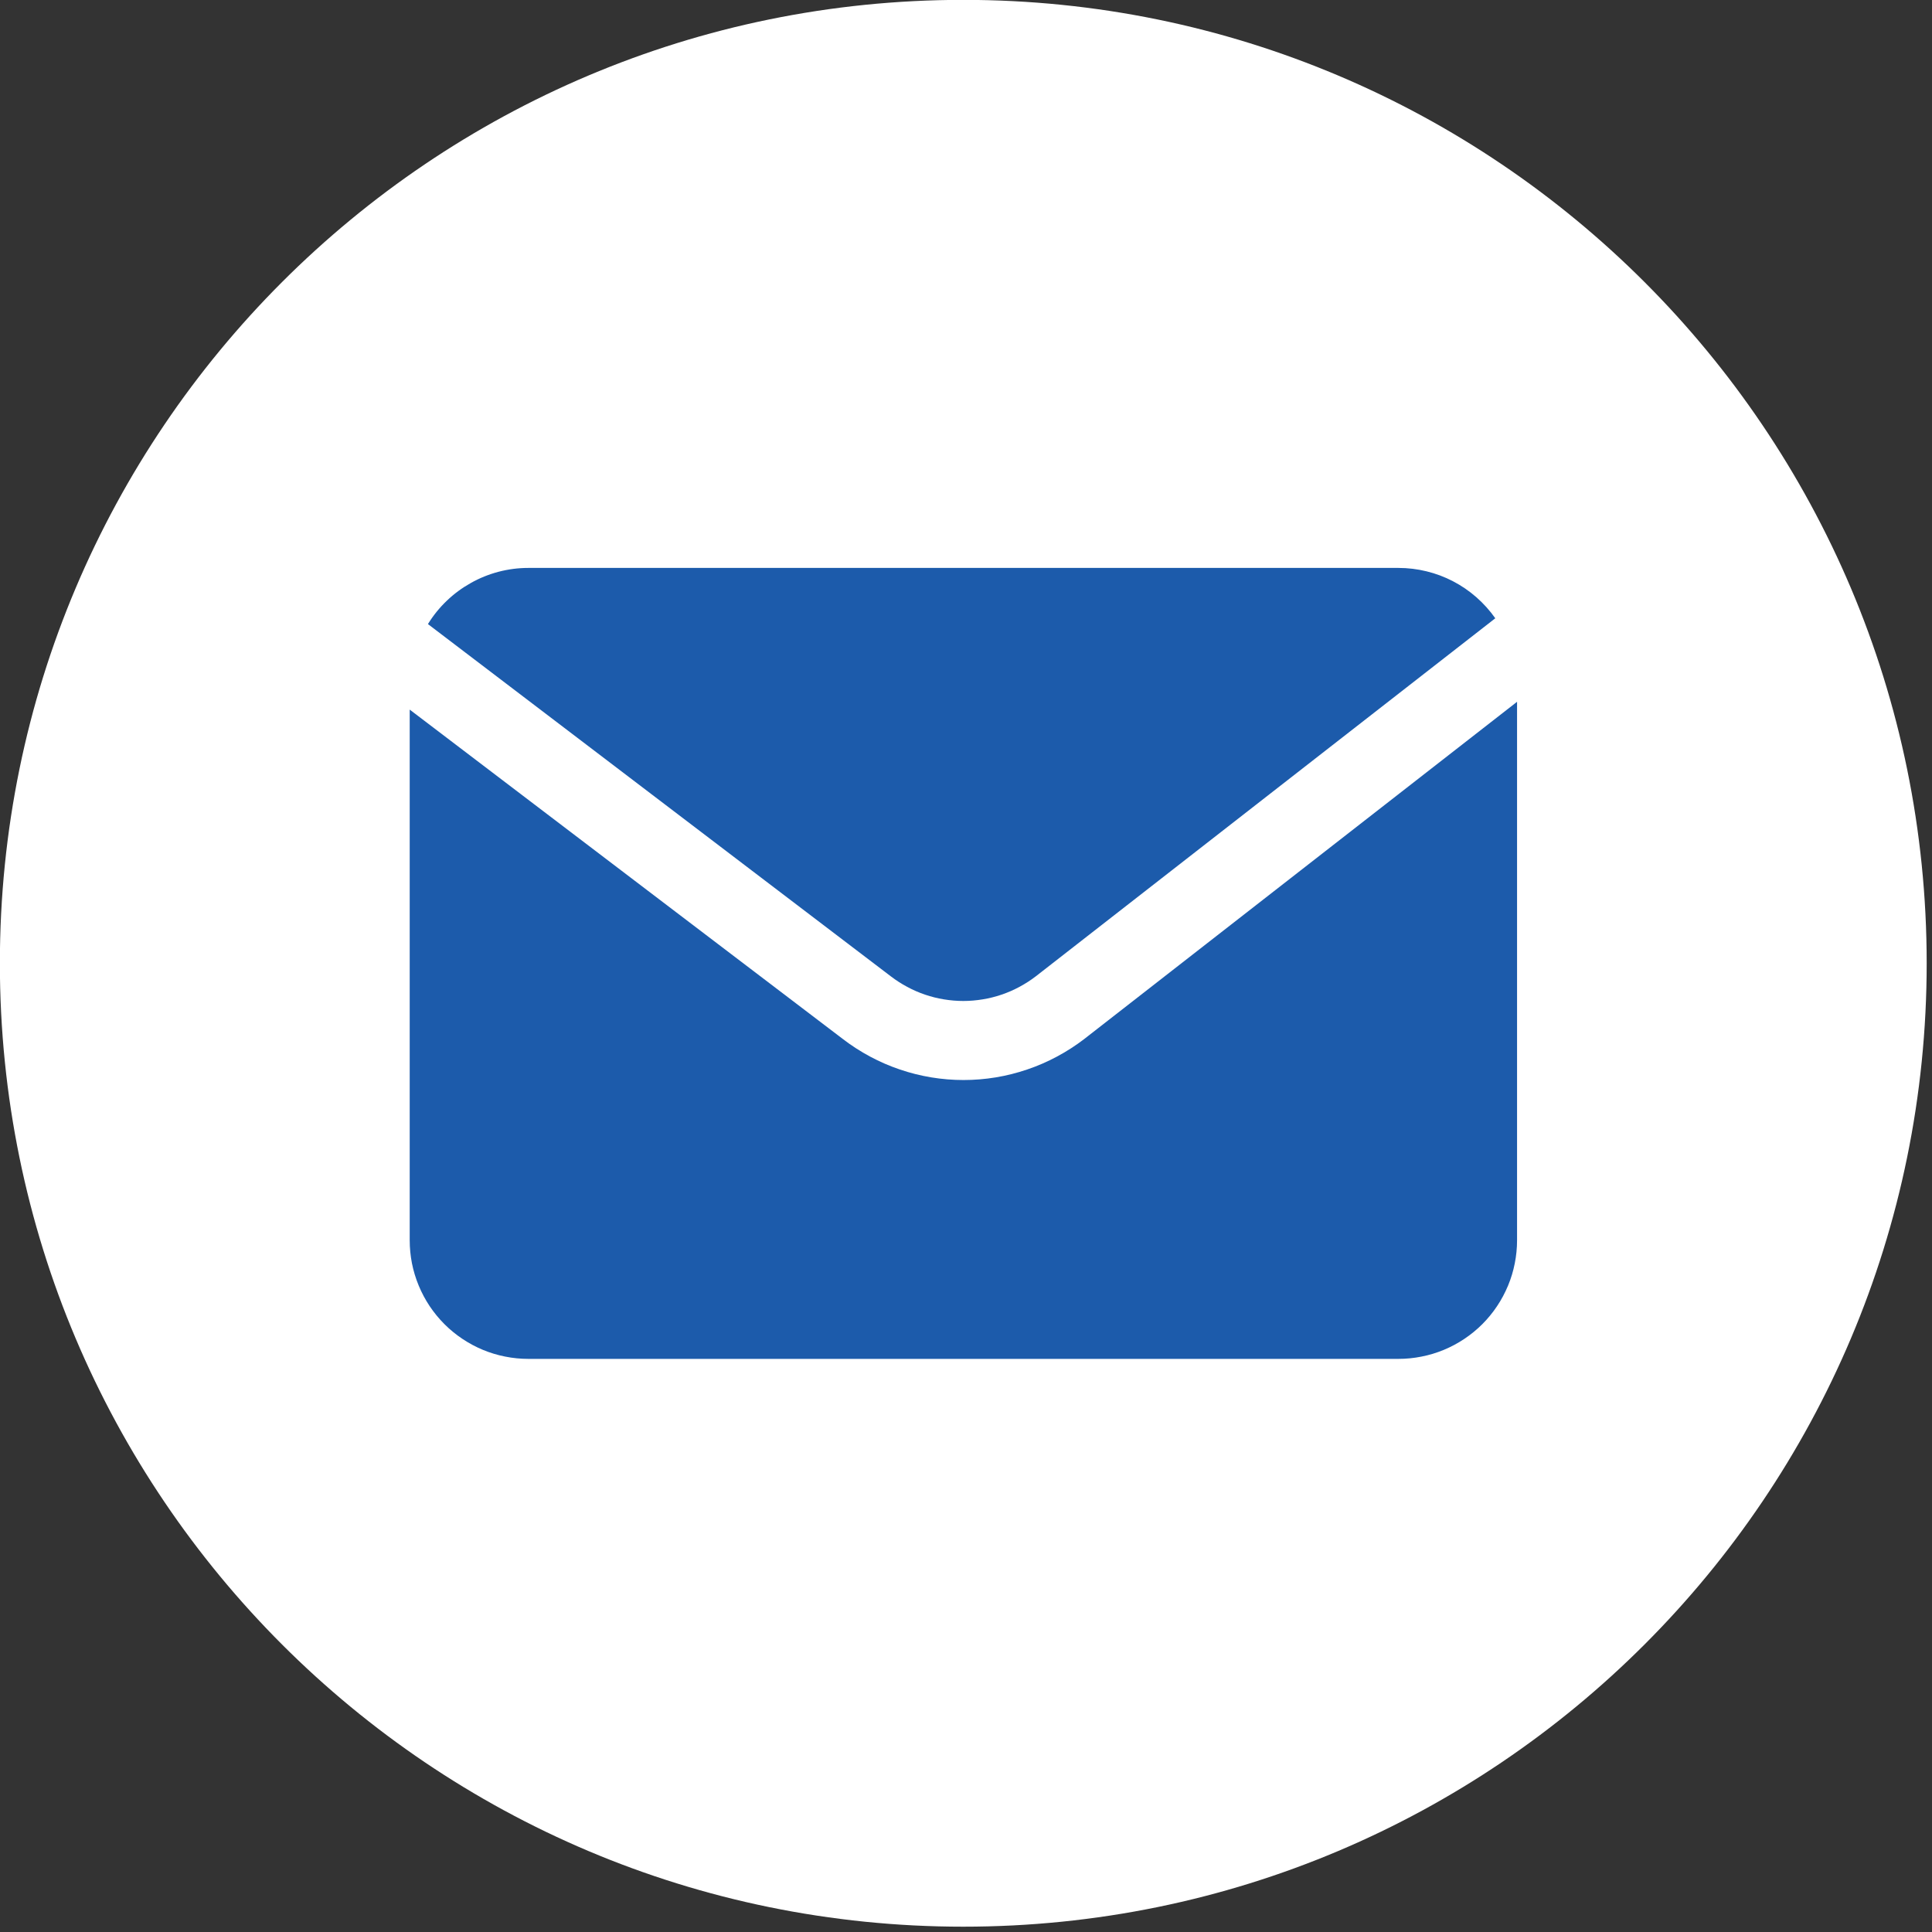 <svg xmlns="http://www.w3.org/2000/svg" xmlns:xlink="http://www.w3.org/1999/xlink" width="250" zoomAndPan="magnify" viewBox="0 0 187.5 187.5" height="250" preserveAspectRatio="xMidYMid meet" version="1.0"><rect x="0" y="0" width="187.5" height="187.5" fill="#333333" stroke="none"/><defs><clipPath id="01099c3a2d"><path d="M 41 55.117 L 146 55.117 L 146 98 L 41 98 Z M 41 55.117 " clip-rule="nonzero"/></clipPath><clipPath id="cd7360742b"><path d="M 39.723 68 L 147.434 68 L 147.434 132 L 39.723 132 Z M 39.723 68 " clip-rule="nonzero"/></clipPath></defs><path fill="#ffffff" d="M 186.984 93.484 C 186.984 145.125 145.125 186.984 93.488 186.984 C 41.852 186.984 -0.012 145.125 -0.012 93.484 C -0.012 41.848 41.852 -0.012 93.488 -0.012 C 145.125 -0.012 186.984 41.848 186.984 93.484 Z M 186.984 93.484 " fill-opacity="1" fill-rule="nonzero"/><path fill="#ffffff" d="M 58.188 46.914 L 130.672 46.914 C 137.559 46.914 143.188 52.547 143.188 59.434 L 143.188 131.922 C 143.188 138.805 137.559 144.434 130.672 144.434 L 58.188 144.434 C 51.301 144.434 45.664 138.805 45.664 131.922 L 45.664 59.434 C 45.664 52.547 51.301 46.914 58.188 46.914 Z M 116.711 57.746 C 114.293 57.746 112.32 59.727 112.32 62.145 L 112.32 72.645 C 112.32 75.066 114.293 77.039 116.711 77.039 L 127.73 77.039 C 130.145 77.039 132.121 75.066 132.121 72.645 L 132.121 62.145 C 132.121 59.727 130.145 57.746 127.73 57.746 Z M 132.164 88.152 L 123.582 88.152 C 124.395 90.812 124.836 93.613 124.836 96.527 C 124.836 112.746 111.258 125.898 94.52 125.898 C 77.781 125.898 64.203 112.746 64.203 96.527 C 64.203 93.613 64.648 90.812 65.457 88.152 L 56.504 88.152 L 56.504 129.352 C 56.504 131.488 58.246 133.219 60.379 133.219 L 128.289 133.219 C 130.426 133.219 132.164 131.488 132.164 129.352 Z M 94.52 76.488 C 83.707 76.488 74.934 84.98 74.934 95.469 C 74.934 105.945 83.707 114.445 94.52 114.445 C 105.336 114.445 114.109 105.945 114.109 95.469 C 114.109 84.98 105.336 76.488 94.52 76.488 Z M 94.52 76.488 " fill-opacity="1" fill-rule="nonzero"/><g clip-path="url(#01099c3a2d)"><path fill="#1c5bab" d="M 86.461 94.758 C 86.961 95.141 87.488 95.48 88.047 95.777 C 88.602 96.078 89.18 96.328 89.777 96.531 C 90.375 96.734 90.984 96.887 91.605 96.988 C 92.23 97.09 92.855 97.145 93.488 97.145 C 94.117 97.145 94.746 97.09 95.367 96.988 C 95.992 96.887 96.602 96.734 97.199 96.531 C 97.797 96.328 98.375 96.078 98.93 95.777 C 99.488 95.48 100.016 95.141 100.516 94.758 L 145.117 60.004 C 144.586 59.25 143.973 58.57 143.281 57.961 C 142.586 57.352 141.832 56.836 141.012 56.41 C 140.195 55.984 139.34 55.664 138.441 55.445 C 137.547 55.227 136.637 55.117 135.715 55.117 L 51.273 55.117 C 50.297 55.117 49.336 55.242 48.391 55.488 C 47.445 55.738 46.547 56.098 45.695 56.578 C 44.844 57.055 44.062 57.629 43.359 58.305 C 42.652 58.98 42.043 59.734 41.531 60.566 Z M 86.461 94.758 " fill-opacity="1" fill-rule="nonzero"/></g><g clip-path="url(#cd7360742b)"><path fill="#1c5bab" d="M 105.219 100.84 C 104.383 101.48 103.504 102.047 102.574 102.543 C 101.648 103.039 100.688 103.457 99.691 103.793 C 98.695 104.133 97.68 104.387 96.645 104.559 C 95.605 104.73 94.562 104.816 93.512 104.816 C 92.461 104.816 91.414 104.73 90.379 104.559 C 89.34 104.387 88.324 104.133 87.328 103.793 C 86.332 103.457 85.371 103.039 84.445 102.543 C 83.52 102.047 82.637 101.48 81.805 100.84 L 39.762 68.867 L 39.762 120.363 C 39.762 121.121 39.836 121.871 39.98 122.609 C 40.129 123.352 40.348 124.074 40.637 124.77 C 40.926 125.469 41.281 126.133 41.699 126.762 C 42.121 127.391 42.598 127.973 43.133 128.508 C 43.668 129.043 44.25 129.52 44.879 129.938 C 45.508 130.359 46.172 130.715 46.867 131.004 C 47.566 131.293 48.289 131.512 49.027 131.656 C 49.77 131.805 50.52 131.879 51.273 131.879 L 135.715 131.879 C 136.473 131.879 137.219 131.805 137.961 131.656 C 138.703 131.512 139.422 131.293 140.121 131.004 C 140.82 130.715 141.484 130.359 142.113 129.938 C 142.742 129.52 143.324 129.043 143.859 128.508 C 144.391 127.973 144.871 127.391 145.289 126.762 C 145.711 126.133 146.062 125.469 146.355 124.77 C 146.645 124.074 146.863 123.352 147.008 122.609 C 147.156 121.871 147.23 121.121 147.23 120.363 L 147.23 68.109 Z M 105.219 100.84 " fill-opacity="1" fill-rule="nonzero"/></g></svg>